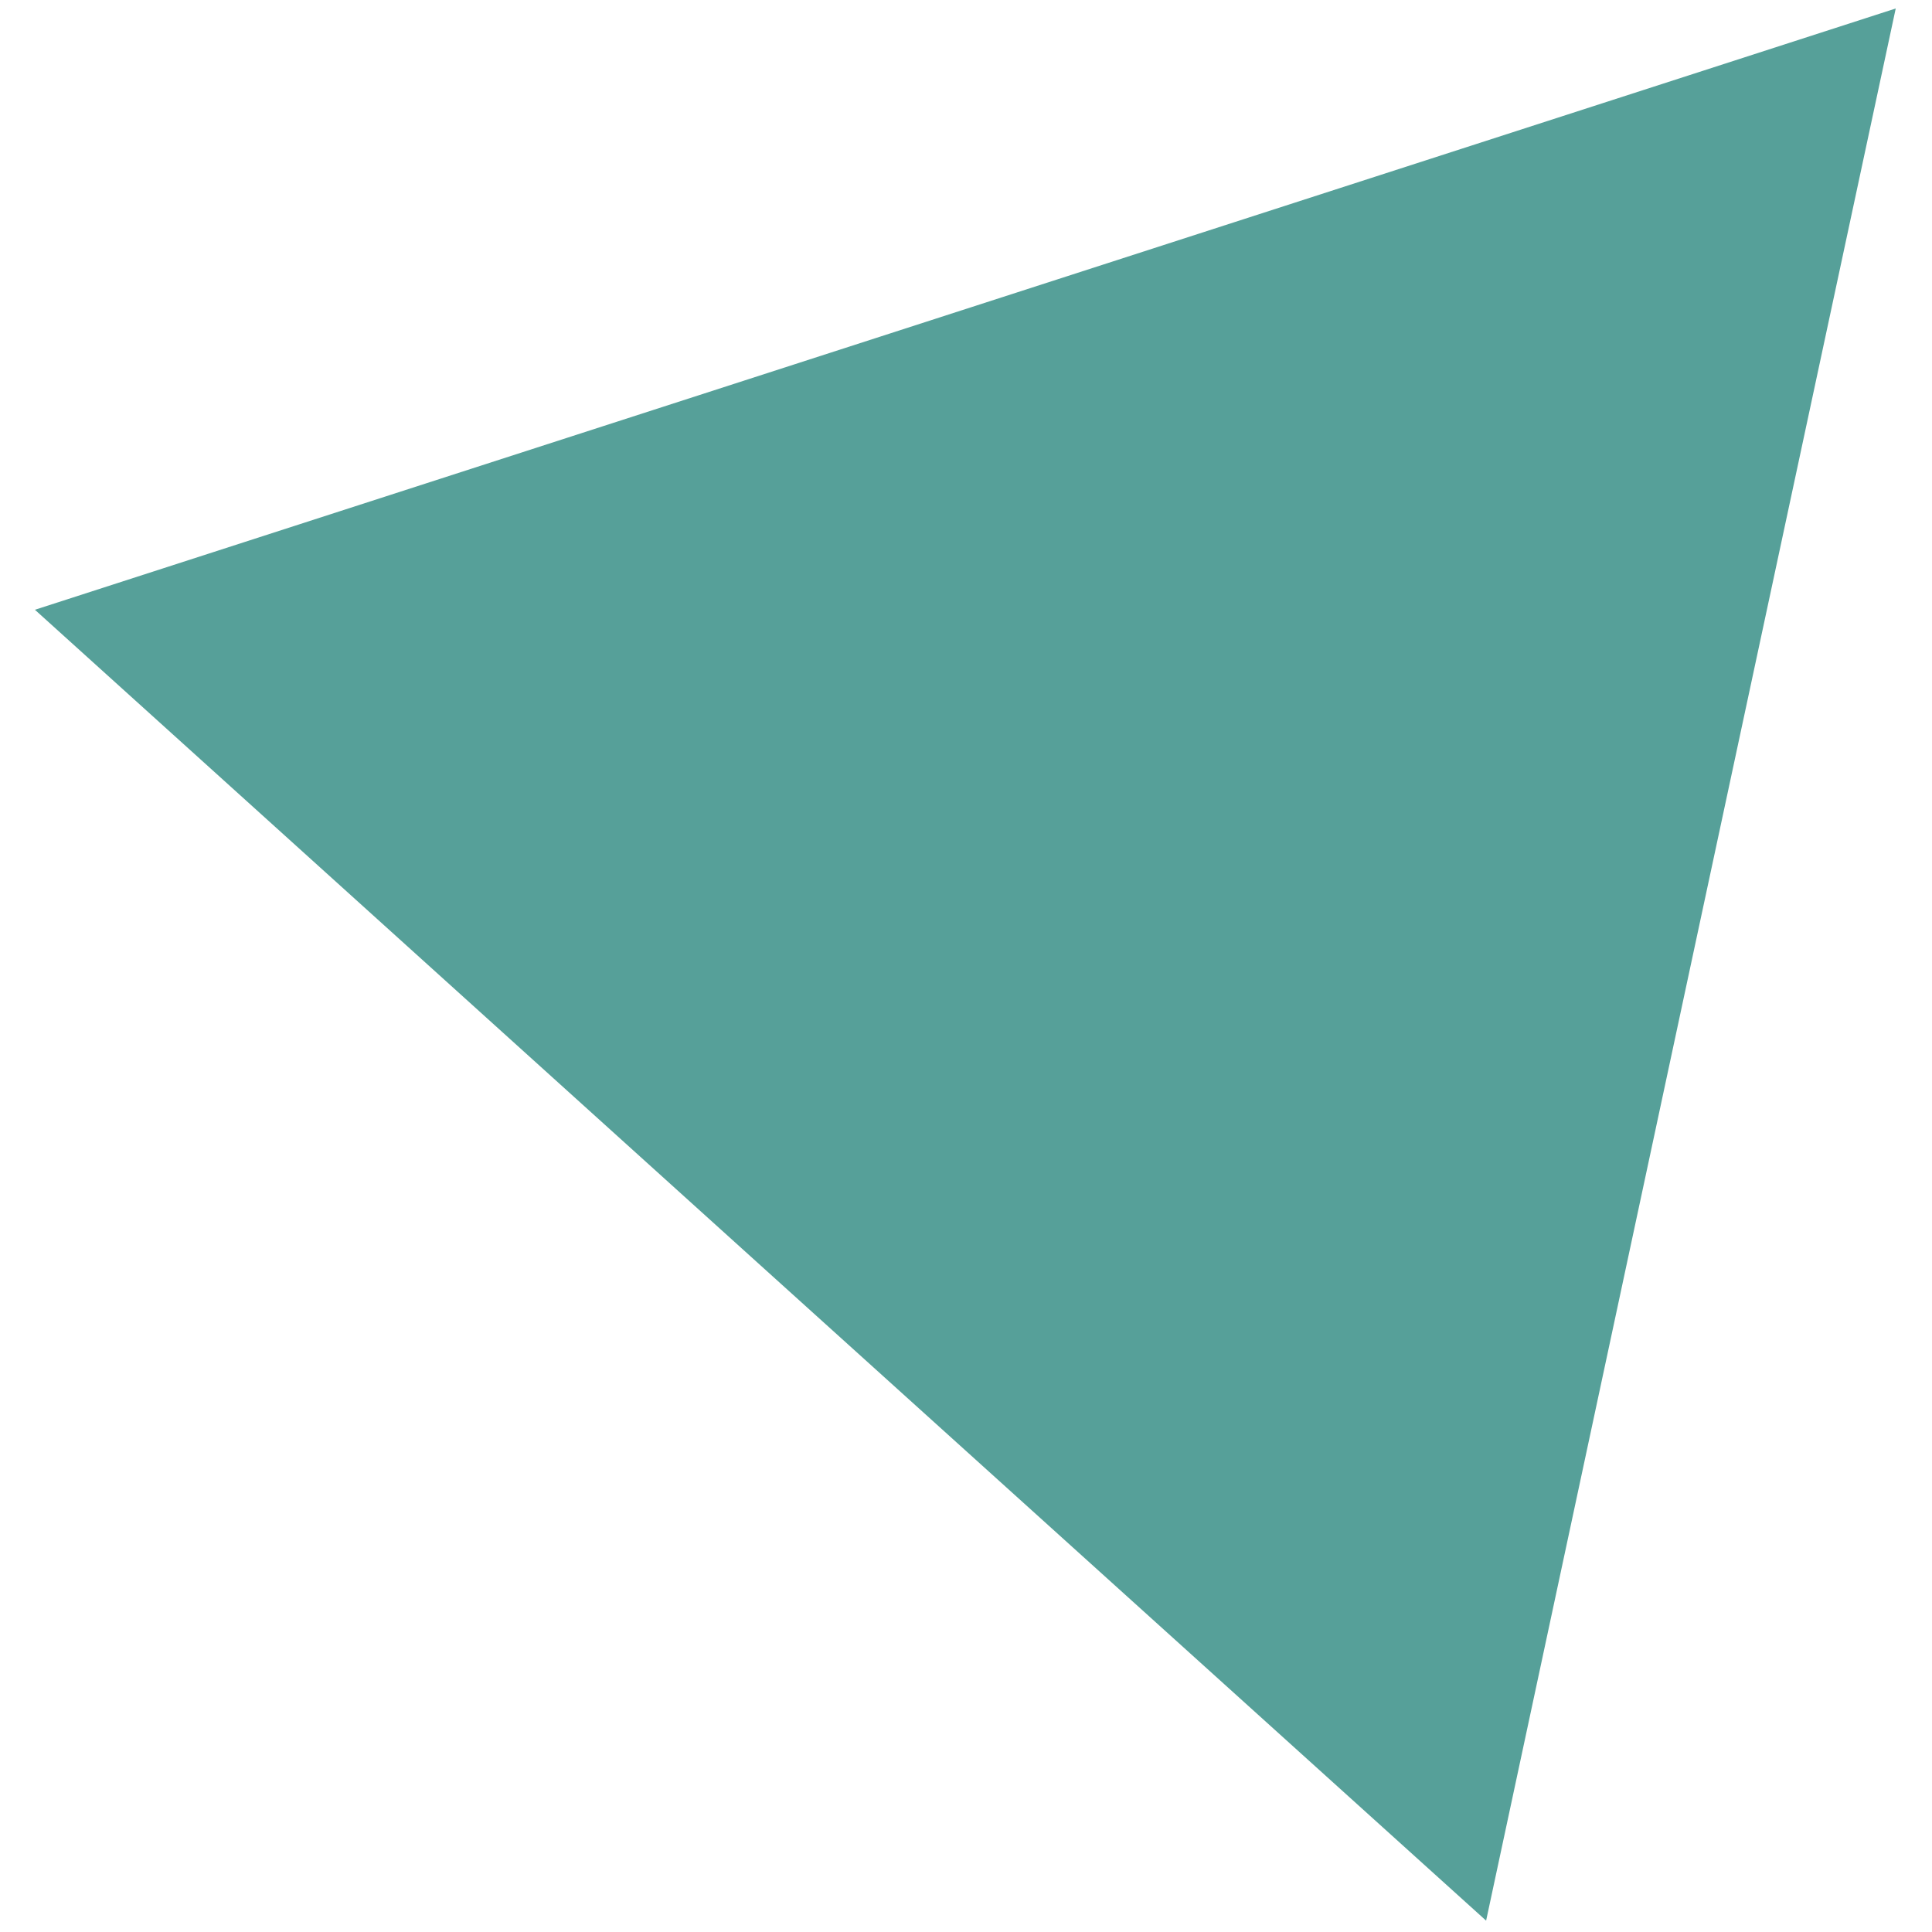 <svg xmlns="http://www.w3.org/2000/svg" viewBox="0 0 111 114" width="18" height="18">
	<defs>
		<clipPath clipPathUnits="userSpaceOnUse" id="cp1">
			<path d="M-430 -158L1070 -158L1070 842L-430 842L-430 -158Z" />
		</clipPath>
	</defs>
	<style>
		tspan { white-space:pre }
		.shp0 { fill: #56a099 } 
	</style>
	<g id="Clip-Path: Page 1" clip-path="url(#cp1)">
		<g id="Page 1">
			<path id="Path 211" class="shp0" d="M43.37 74.66L0.56 35.98L55.46 18.24L110.36 0.5L98.27 56.92L86.19 113.33L43.37 74.66Z" />
		</g>
	</g>
</svg>